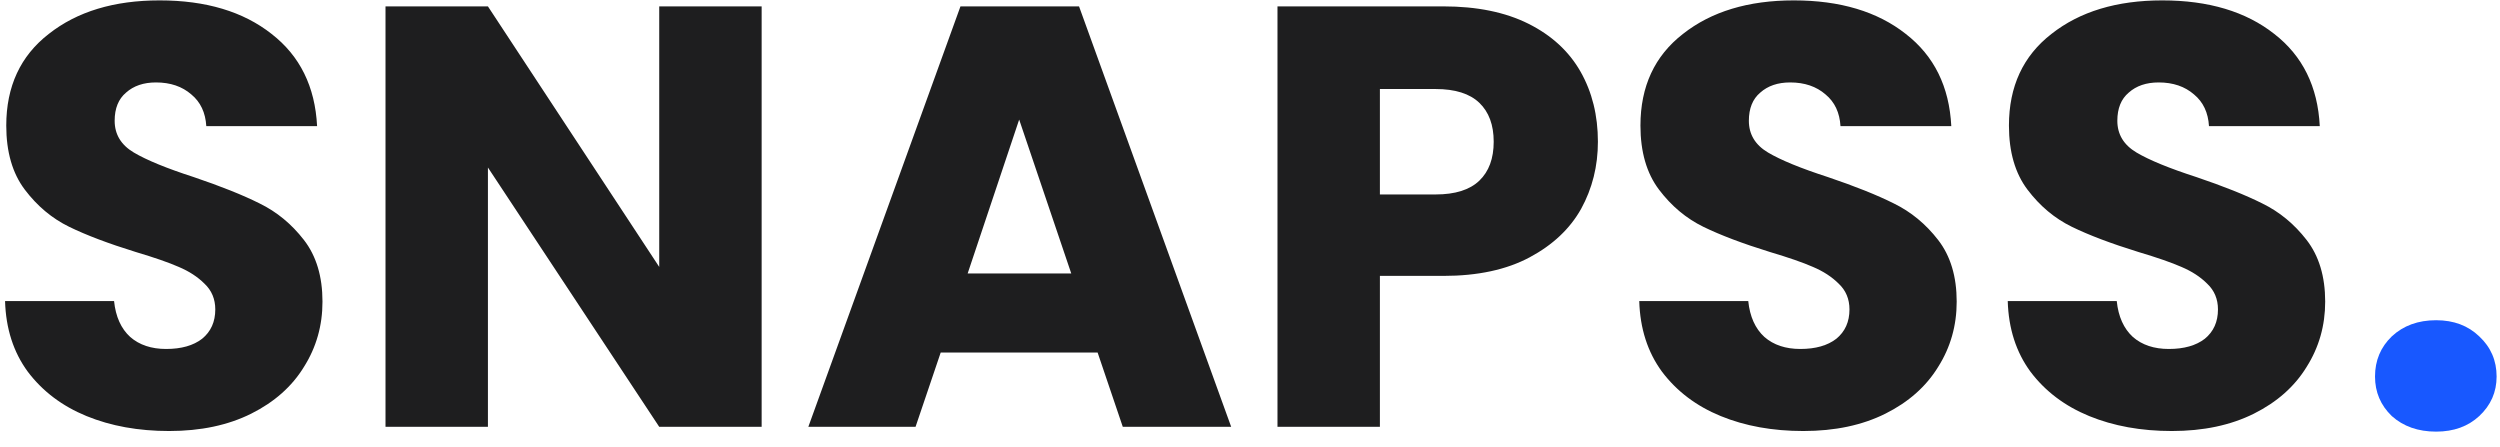 <svg width="123" height="22" viewBox="0 0 123 22" fill="none" xmlns="http://www.w3.org/2000/svg">
<path d="M8.323 21.206C6.81 21.206 5.455 20.961 4.256 20.47C3.058 19.979 2.095 19.252 1.368 18.289C0.661 17.326 0.288 16.167 0.249 14.812H5.612C5.69 15.578 5.955 16.167 6.407 16.58C6.859 16.973 7.448 17.169 8.175 17.169C8.922 17.169 9.511 17.002 9.943 16.668C10.376 16.315 10.592 15.833 10.592 15.224C10.592 14.714 10.415 14.291 10.061 13.957C9.727 13.623 9.305 13.348 8.794 13.132C8.303 12.916 7.596 12.671 6.673 12.396C5.337 11.983 4.246 11.57 3.402 11.158C2.557 10.745 1.83 10.136 1.221 9.331C0.612 8.525 0.308 7.474 0.308 6.178C0.308 4.253 1.005 2.75 2.4 1.669C3.795 0.569 5.612 0.019 7.851 0.019C10.13 0.019 11.967 0.569 13.362 1.669C14.756 2.75 15.503 4.262 15.601 6.207H10.15C10.11 5.539 9.865 5.019 9.413 4.646C8.961 4.253 8.382 4.056 7.674 4.056C7.065 4.056 6.574 4.223 6.201 4.557C5.828 4.871 5.641 5.333 5.641 5.942C5.641 6.61 5.955 7.131 6.584 7.504C7.213 7.877 8.195 8.28 9.531 8.712C10.867 9.164 11.947 9.596 12.772 10.009C13.617 10.421 14.344 11.02 14.953 11.806C15.562 12.592 15.866 13.604 15.866 14.841C15.866 16.02 15.562 17.091 14.953 18.053C14.364 19.016 13.499 19.782 12.36 20.352C11.22 20.921 9.875 21.206 8.323 21.206ZM37.473 21H32.434L24.006 8.241V21H18.967V0.314H24.006L32.434 13.132V0.314H37.473V21ZM54.003 17.346H46.282L45.045 21H39.77L47.255 0.314H53.089L60.574 21H55.241L54.003 17.346ZM52.706 13.456L50.143 5.883L47.608 13.456H52.706ZM78.617 6.973C78.617 8.172 78.342 9.272 77.792 10.274C77.242 11.256 76.397 12.052 75.258 12.661C74.119 13.27 72.704 13.574 71.015 13.574H67.891V21H62.852V0.314H71.015C72.665 0.314 74.06 0.599 75.199 1.168C76.338 1.738 77.193 2.524 77.763 3.526C78.332 4.528 78.617 5.677 78.617 6.973ZM70.632 9.567C71.594 9.567 72.311 9.341 72.783 8.889C73.254 8.437 73.49 7.799 73.49 6.973C73.49 6.148 73.254 5.51 72.783 5.058C72.311 4.606 71.594 4.38 70.632 4.38H67.891V9.567H70.632ZM88.725 21.206C87.213 21.206 85.857 20.961 84.659 20.47C83.46 19.979 82.498 19.252 81.771 18.289C81.064 17.326 80.691 16.167 80.651 14.812H86.014C86.093 15.578 86.358 16.167 86.81 16.58C87.262 16.973 87.851 17.169 88.578 17.169C89.325 17.169 89.914 17.002 90.346 16.668C90.778 16.315 90.994 15.833 90.994 15.224C90.994 14.714 90.818 14.291 90.464 13.957C90.13 13.623 89.708 13.348 89.197 13.132C88.706 12.916 87.999 12.671 87.075 12.396C85.739 11.983 84.649 11.57 83.804 11.158C82.96 10.745 82.233 10.136 81.624 9.331C81.015 8.525 80.71 7.474 80.71 6.178C80.71 4.253 81.408 2.75 82.802 1.669C84.197 0.569 86.014 0.019 88.254 0.019C90.533 0.019 92.37 0.569 93.764 1.669C95.159 2.75 95.906 4.262 96.004 6.207H90.552C90.513 5.539 90.267 5.019 89.816 4.646C89.364 4.253 88.784 4.056 88.077 4.056C87.468 4.056 86.977 4.223 86.604 4.557C86.231 4.871 86.044 5.333 86.044 5.942C86.044 6.61 86.358 7.131 86.987 7.504C87.615 7.877 88.598 8.28 89.933 8.712C91.269 9.164 92.35 9.596 93.175 10.009C94.02 10.421 94.747 11.02 95.356 11.806C95.965 12.592 96.269 13.604 96.269 14.841C96.269 16.02 95.965 17.091 95.356 18.053C94.766 19.016 93.902 19.782 92.762 20.352C91.623 20.921 90.277 21.206 88.725 21.206ZM106.855 21.206C105.342 21.206 103.987 20.961 102.788 20.47C101.59 19.979 100.627 19.252 99.9 18.289C99.193 17.326 98.82 16.167 98.781 14.812H104.144C104.222 15.578 104.488 16.167 104.939 16.58C105.391 16.973 105.981 17.169 106.707 17.169C107.454 17.169 108.043 17.002 108.476 16.668C108.908 16.315 109.124 15.833 109.124 15.224C109.124 14.714 108.947 14.291 108.593 13.957C108.259 13.623 107.837 13.348 107.326 13.132C106.835 12.916 106.128 12.671 105.205 12.396C103.869 11.983 102.778 11.57 101.934 11.158C101.089 10.745 100.362 10.136 99.753 9.331C99.144 8.525 98.84 7.474 98.84 6.178C98.84 4.253 99.537 2.75 100.932 1.669C102.327 0.569 104.144 0.019 106.383 0.019C108.662 0.019 110.499 0.569 111.894 1.669C113.289 2.75 114.035 4.262 114.133 6.207H108.682C108.643 5.539 108.397 5.019 107.945 4.646C107.493 4.253 106.914 4.056 106.207 4.056C105.598 4.056 105.106 4.223 104.733 4.557C104.36 4.871 104.173 5.333 104.173 5.942C104.173 6.61 104.488 7.131 105.116 7.504C105.745 7.877 106.727 8.28 108.063 8.712C109.399 9.164 110.479 9.596 111.304 10.009C112.149 10.421 112.876 11.02 113.485 11.806C114.094 12.592 114.399 13.604 114.399 14.841C114.399 16.02 114.094 17.091 113.485 18.053C112.896 19.016 112.031 19.782 110.892 20.352C109.752 20.921 108.407 21.206 106.855 21.206Z" fill="#1E1E1F"/>
<path d="M119.857 21.236C118.973 21.236 118.246 20.98 117.676 20.47C117.126 19.939 116.851 19.291 116.851 18.525C116.851 17.739 117.126 17.081 117.676 16.55C118.246 16.02 118.973 15.755 119.857 15.755C120.721 15.755 121.429 16.02 121.979 16.55C122.548 17.081 122.833 17.739 122.833 18.525C122.833 19.291 122.548 19.939 121.979 20.47C121.429 20.98 120.721 21.236 119.857 21.236Z" fill="#1858FF"/>
</svg>
